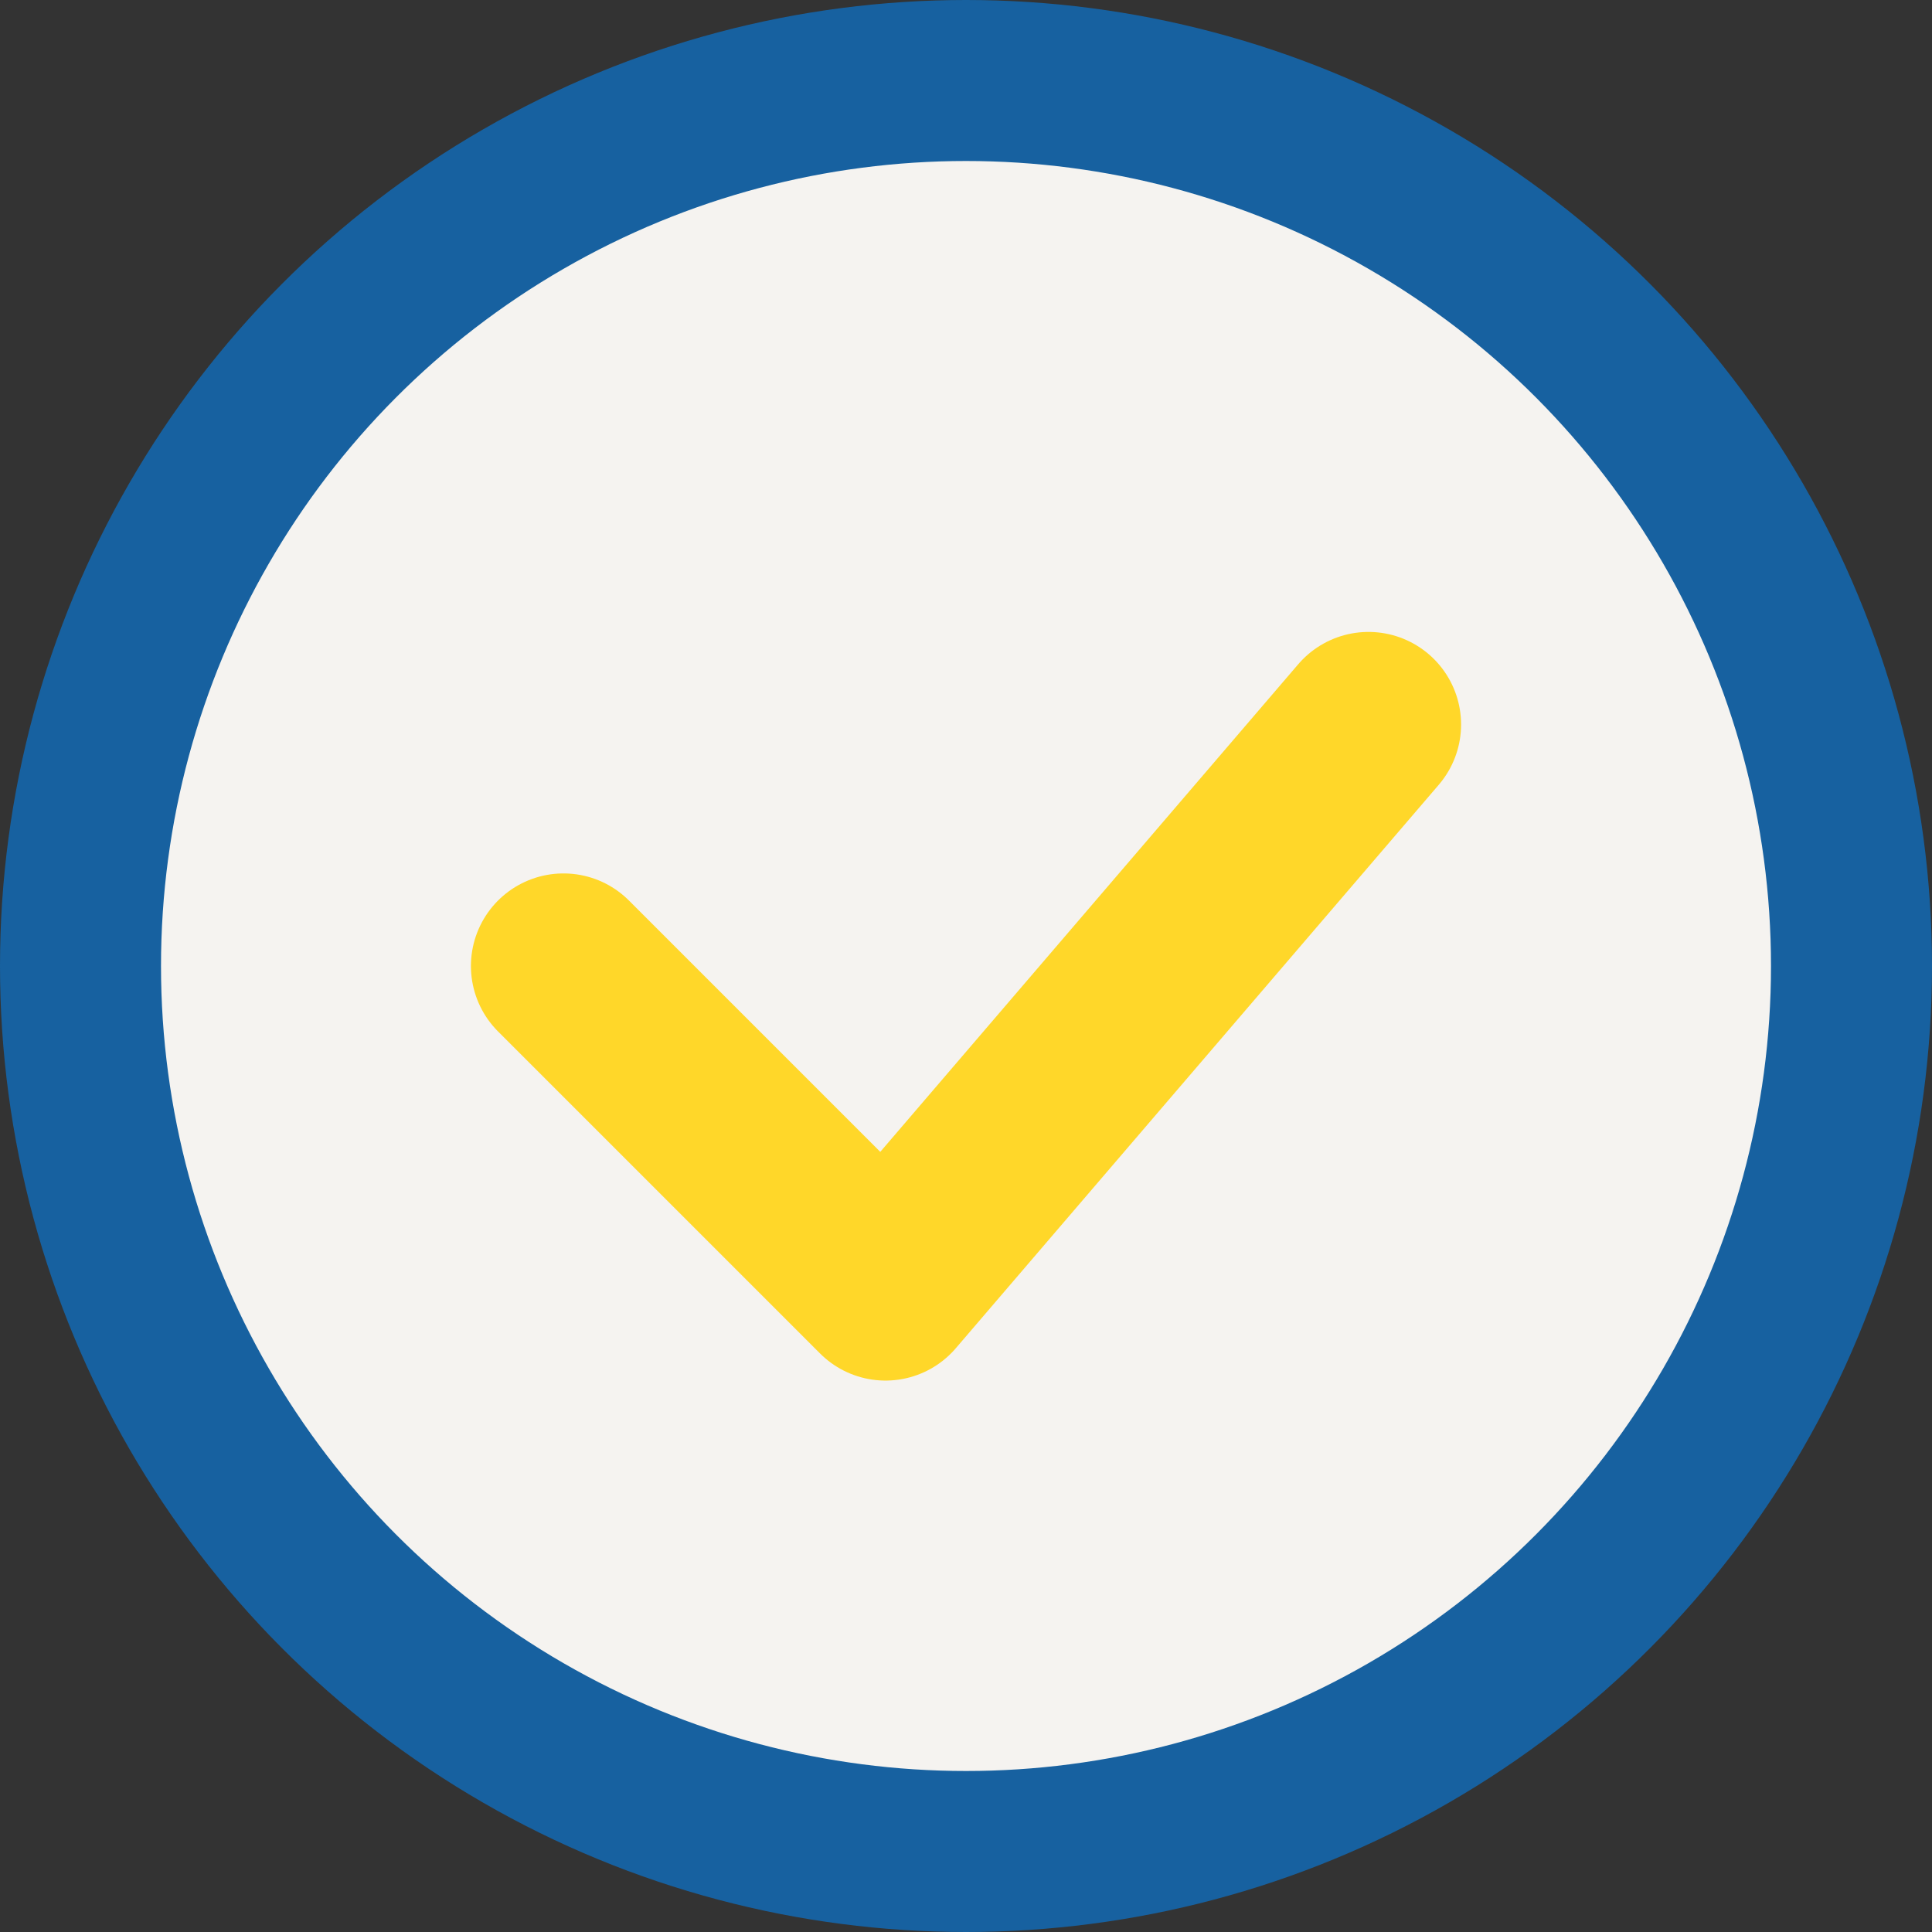<?xml version="1.0" encoding="UTF-8"?>
<svg xmlns="http://www.w3.org/2000/svg" width="24" height="24" viewBox="0 0 24 24"><rect x="0" y="0" width="24" height="24" fill="#333333" stroke="none"/><circle cx="12" cy="12" r="11" fill="#F5F3F0" stroke="#1761A0" stroke-width="2"/><path d="M7 12l4 4 6-7" fill="none" stroke="#FFD729" stroke-width="2.3" stroke-linecap="round" stroke-linejoin="round"/></svg>